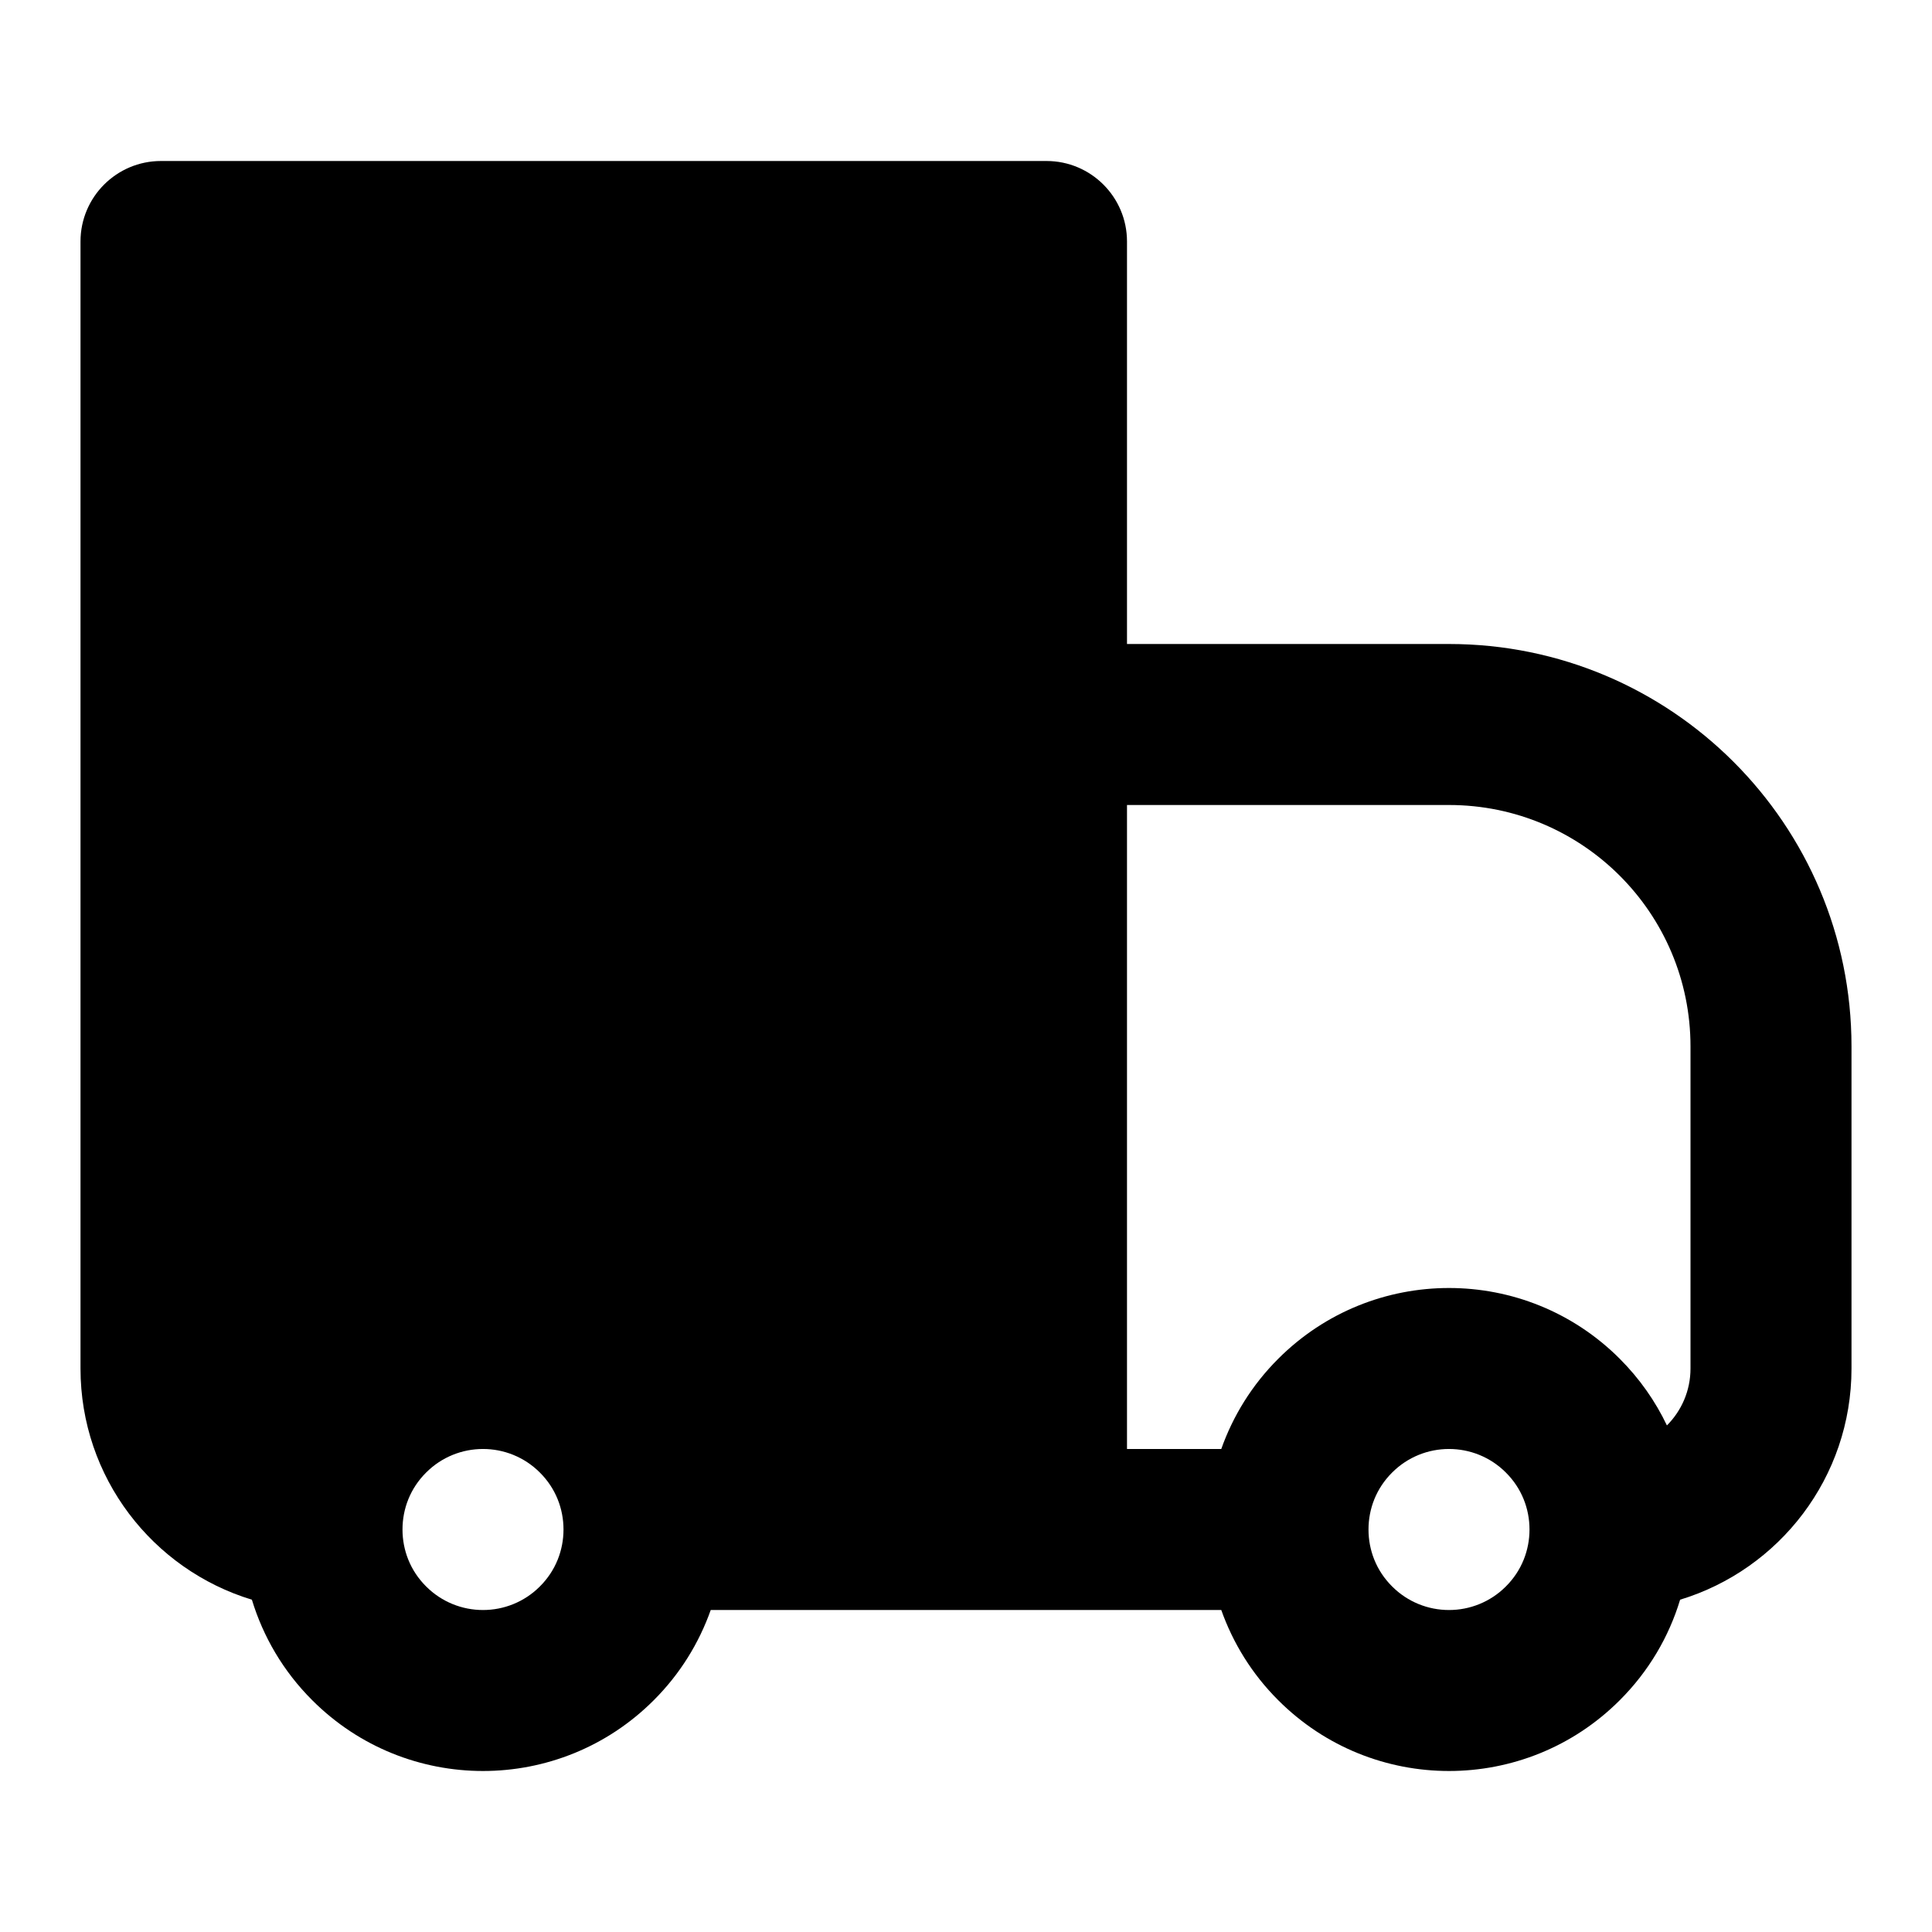 <svg width="24" height="24" viewBox="0 0 24 24" fill="none" xmlns="http://www.w3.org/2000/svg">
<g clip-path="url(#clip0_3_9552)">
<path fill-rule="evenodd" clip-rule="evenodd" d="M2 2C1.448 2 1 2.448 1 3V17C1 18.354 1.897 19.498 3.129 19.872C3.268 20.329 3.517 20.76 3.879 21.121C5.05 22.293 6.95 22.293 8.121 21.121C8.449 20.794 8.684 20.409 8.829 20H13H15.171C15.316 20.409 15.551 20.794 15.879 21.121C17.05 22.293 18.95 22.293 20.121 21.121C20.483 20.76 20.733 20.329 20.871 19.872C22.103 19.498 23 18.354 23 17V13C23 10.239 20.761 8 18 8H14V3C14 2.448 13.552 2 13 2H2ZM15.171 18H14V10H18C19.657 10 21 11.343 21 13V17C21 17.276 20.888 17.526 20.707 17.707C20.564 17.407 20.369 17.127 20.121 16.879C18.95 15.707 17.05 15.707 15.879 16.879C15.551 17.206 15.316 17.591 15.171 18ZM5.293 18.293C5.683 17.902 6.317 17.902 6.707 18.293C6.903 18.488 7 18.742 7 19C7 19.258 6.903 19.512 6.707 19.707C6.317 20.098 5.683 20.098 5.293 19.707C5.097 19.512 5 19.258 5 19C5 18.742 5.097 18.488 5.293 18.293ZM17 19C17 18.742 17.097 18.488 17.293 18.293C17.683 17.902 18.317 17.902 18.707 18.293C18.903 18.488 19 18.742 19 19C19 19.258 18.903 19.512 18.707 19.707C18.317 20.098 17.683 20.098 17.293 19.707C17.097 19.512 17 19.258 17 19Z" fill="black"/>
</g>
<defs>
<clipPath id="clip0_3_9552">
<rect width="24" height="24" fill="white"/>
</clipPath>
</defs>
</svg>
